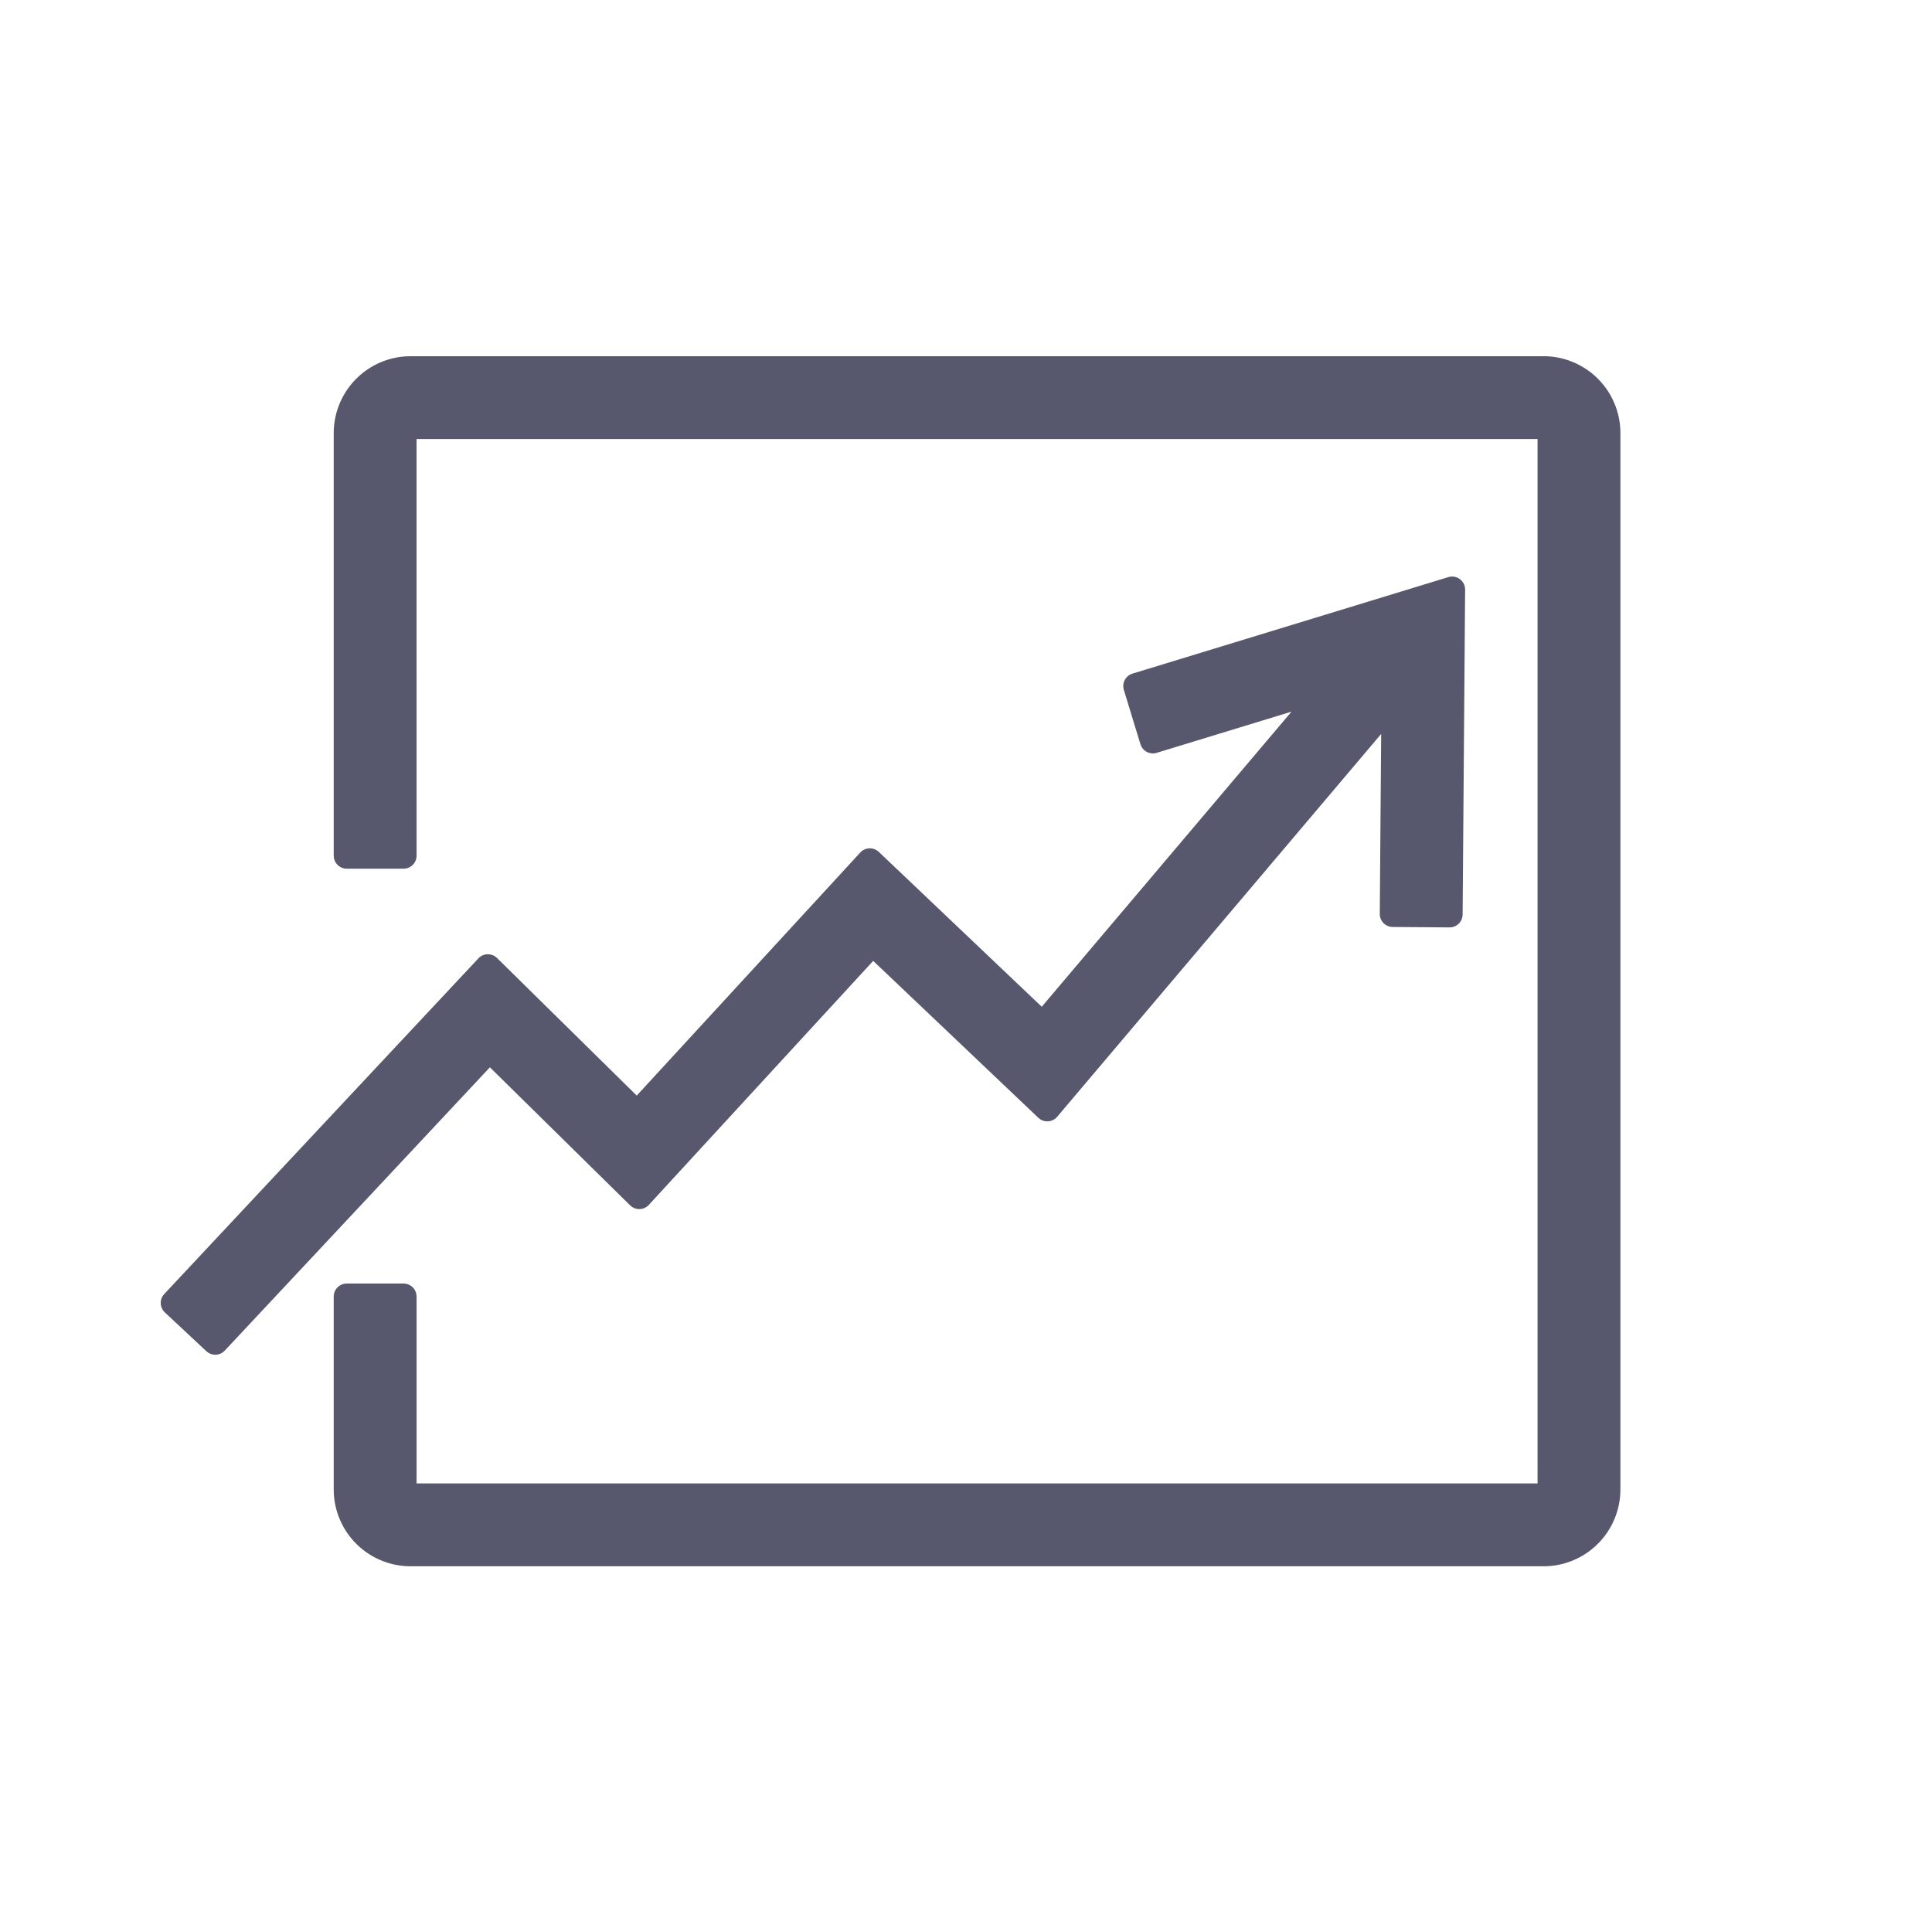 <?xml version="1.0" standalone="no"?><!DOCTYPE svg PUBLIC "-//W3C//DTD SVG 1.1//EN" "http://www.w3.org/Graphics/SVG/1.1/DTD/svg11.dtd"><svg t="1731901184579" class="icon" viewBox="0 0 1035 1024" version="1.1" xmlns="http://www.w3.org/2000/svg" p-id="4542" xmlns:xlink="http://www.w3.org/1999/xlink" width="202.148" height="200"><path d="M826.915 190.836a41.216 41.216 0 0 1 41.1 38.924l0.058 2.257v565.958a41.193 41.193 0 0 1-38.9 41.1l-2.257 0.058H219.951a41.204 41.204 0 0 1-41.111-38.9l-0.058-2.257v-103.331a6.982 6.982 0 0 1 5.841-6.889l1.14-0.093h30.417a6.982 6.982 0 0 1 6.889 5.841l0.093 1.14v100.096h600.529V235.217H223.151l0.012 223.197a6.982 6.982 0 0 1-4.771 6.633l-1.082 0.256-1.129 0.093h-30.417a6.982 6.982 0 0 1-6.889-5.841l-0.093-1.14V232.029a41.228 41.228 0 0 1 38.912-41.123l2.257-0.058h606.964z m-51.049 118.365a6.982 6.982 0 0 1 8.948 5.667l0.07 1.059-1.338 174.01a6.982 6.982 0 0 1-5.911 6.842l-1.129 0.081-30.417-0.233a6.982 6.982 0 0 1-6.842-5.9l-0.081-1.14 0.745-96.384-173.545 205.091a6.982 6.982 0 0 1-9.216 1.28l-0.919-0.733L467.782 514.793 347.59 645.516a6.982 6.982 0 0 1-8.169 1.571l-0.977-0.582-0.884-0.745-75.113-73.949-142.033 151.773a6.982 6.982 0 0 1-7.796 1.664l-1.082-0.57-0.989-0.768-22.225-20.771a6.982 6.982 0 0 1-1.105-8.879l0.78-0.989 168.273-179.805a6.982 6.982 0 0 1 9.007-1.024l0.989 0.815 74.845 73.705 119.738-130.211a6.982 6.982 0 0 1 7.994-1.641l0.966 0.524 1.001 0.791 87.273 82.944 133.795-158.103-72.215 22.063a6.982 6.982 0 0 1-8.297-3.572l-0.419-1.059-8.89-29.091a6.982 6.982 0 0 1 3.584-8.297l1.047-0.419 169.181-51.689z" fill="#57576d" p-id="4543"></path></svg>